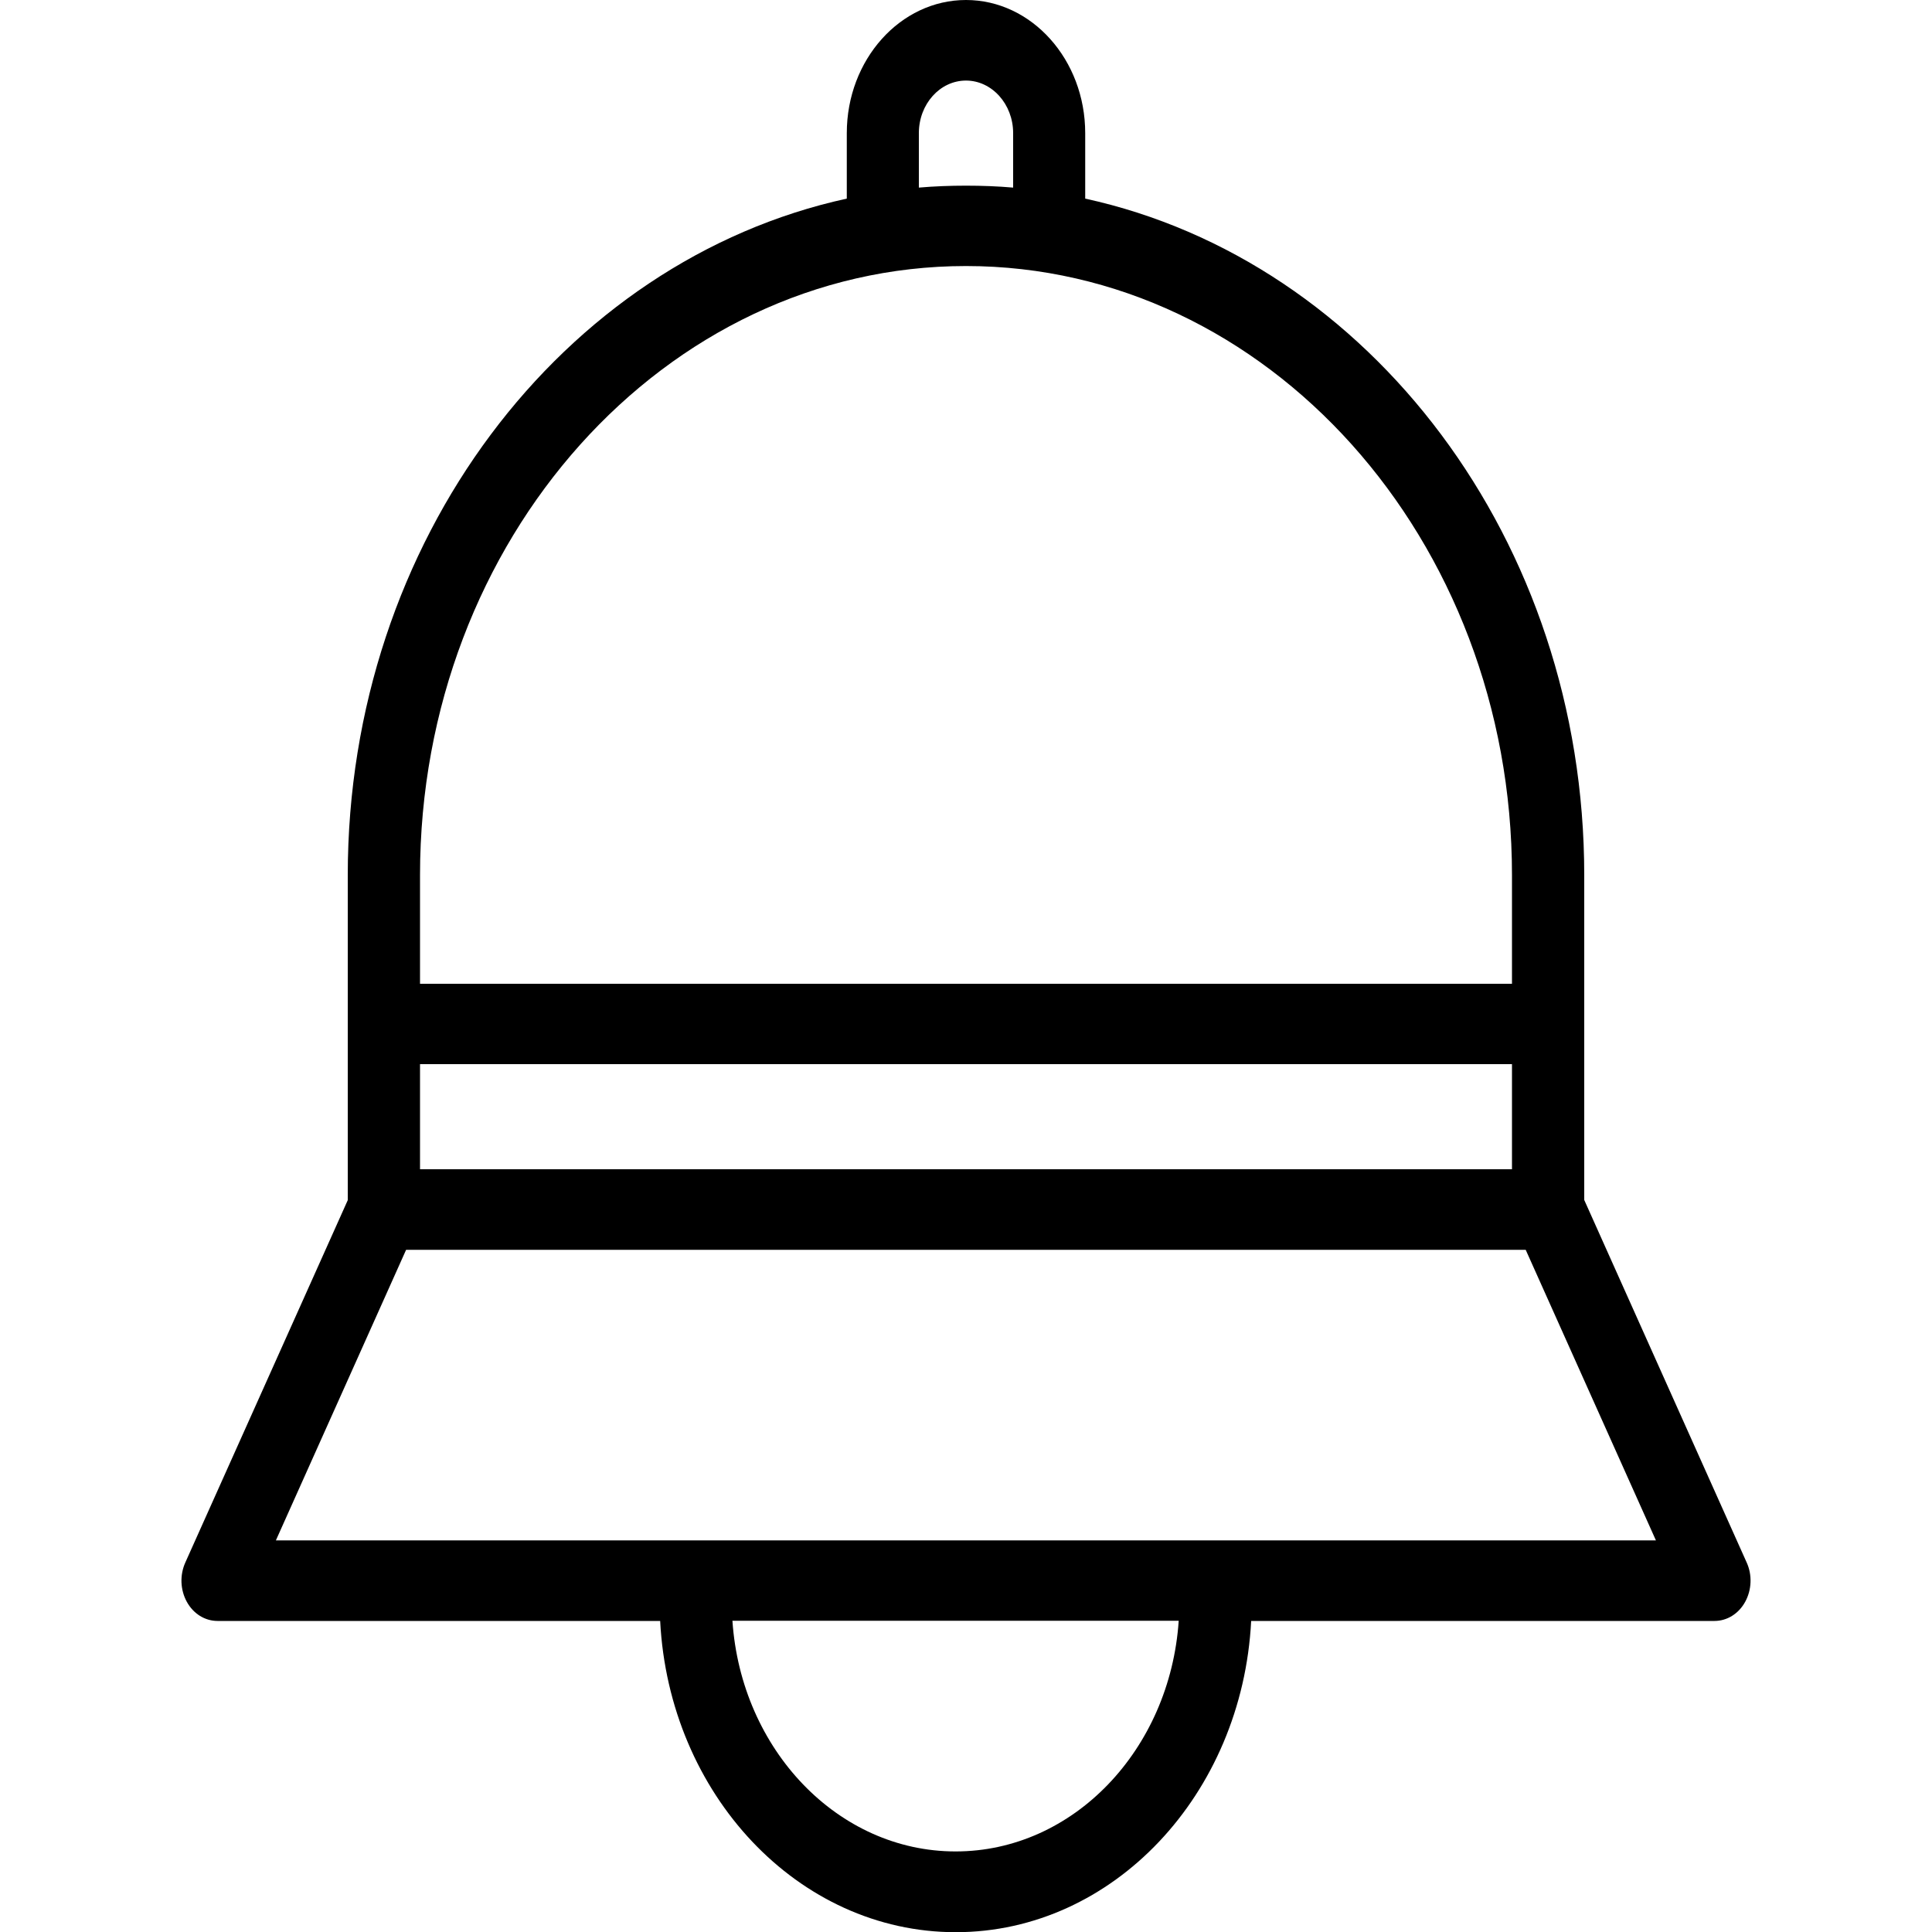 <svg xmlns="http://www.w3.org/2000/svg" width="1000" height="1000" viewBox="0 0 1000 1000"><path d="M904.1 808.8l-84.1-187.7v-168.1c0-173.3-111.3-318.1-258.3-350.2v-33.9c0-38-27.7-68.9-61.7-68.9s-61.7 30.9-61.7 68.9v33.9c-147 32.1-258.3 176.9-258.3 350.2v168.2l-84.1 187.6c-2.9 6.5-2.6 14.1.8 20.3s9.4 9.9 15.9 9.9h229.1c4.6 89.7 71.4 161.1 153 161.1 81.5 0 148.3-71.4 152.9-161.1h239.8c6.5 0 12.5-3.7 15.9-9.9 3.4-6.2 3.7-13.9.8-20.3zm-428.5-739.9c0-15 10.9-27.2 24.4-27.2 13.4 0 24.4 12.2 24.4 27.2v28.2c-8-.7-16.2-1-24.4-1s-16.3.3-24.4 1v-28.2zm-258.2 384.1c0-173.8 126.8-315.3 282.6-315.3s282.6 141.4 282.6 315.3v56.2h-565.2v-56.2zm0 97.8h565.2v54.4h-565.2v-54.4zm277.2 407.5c-60.9 0-111-52.7-115.5-119.4h231c-4.5 66.7-54.5 119.4-115.5 119.4zm-351.8-161l67.4-150.4h579.5l67.4 150.4h-714.3z"/></svg>